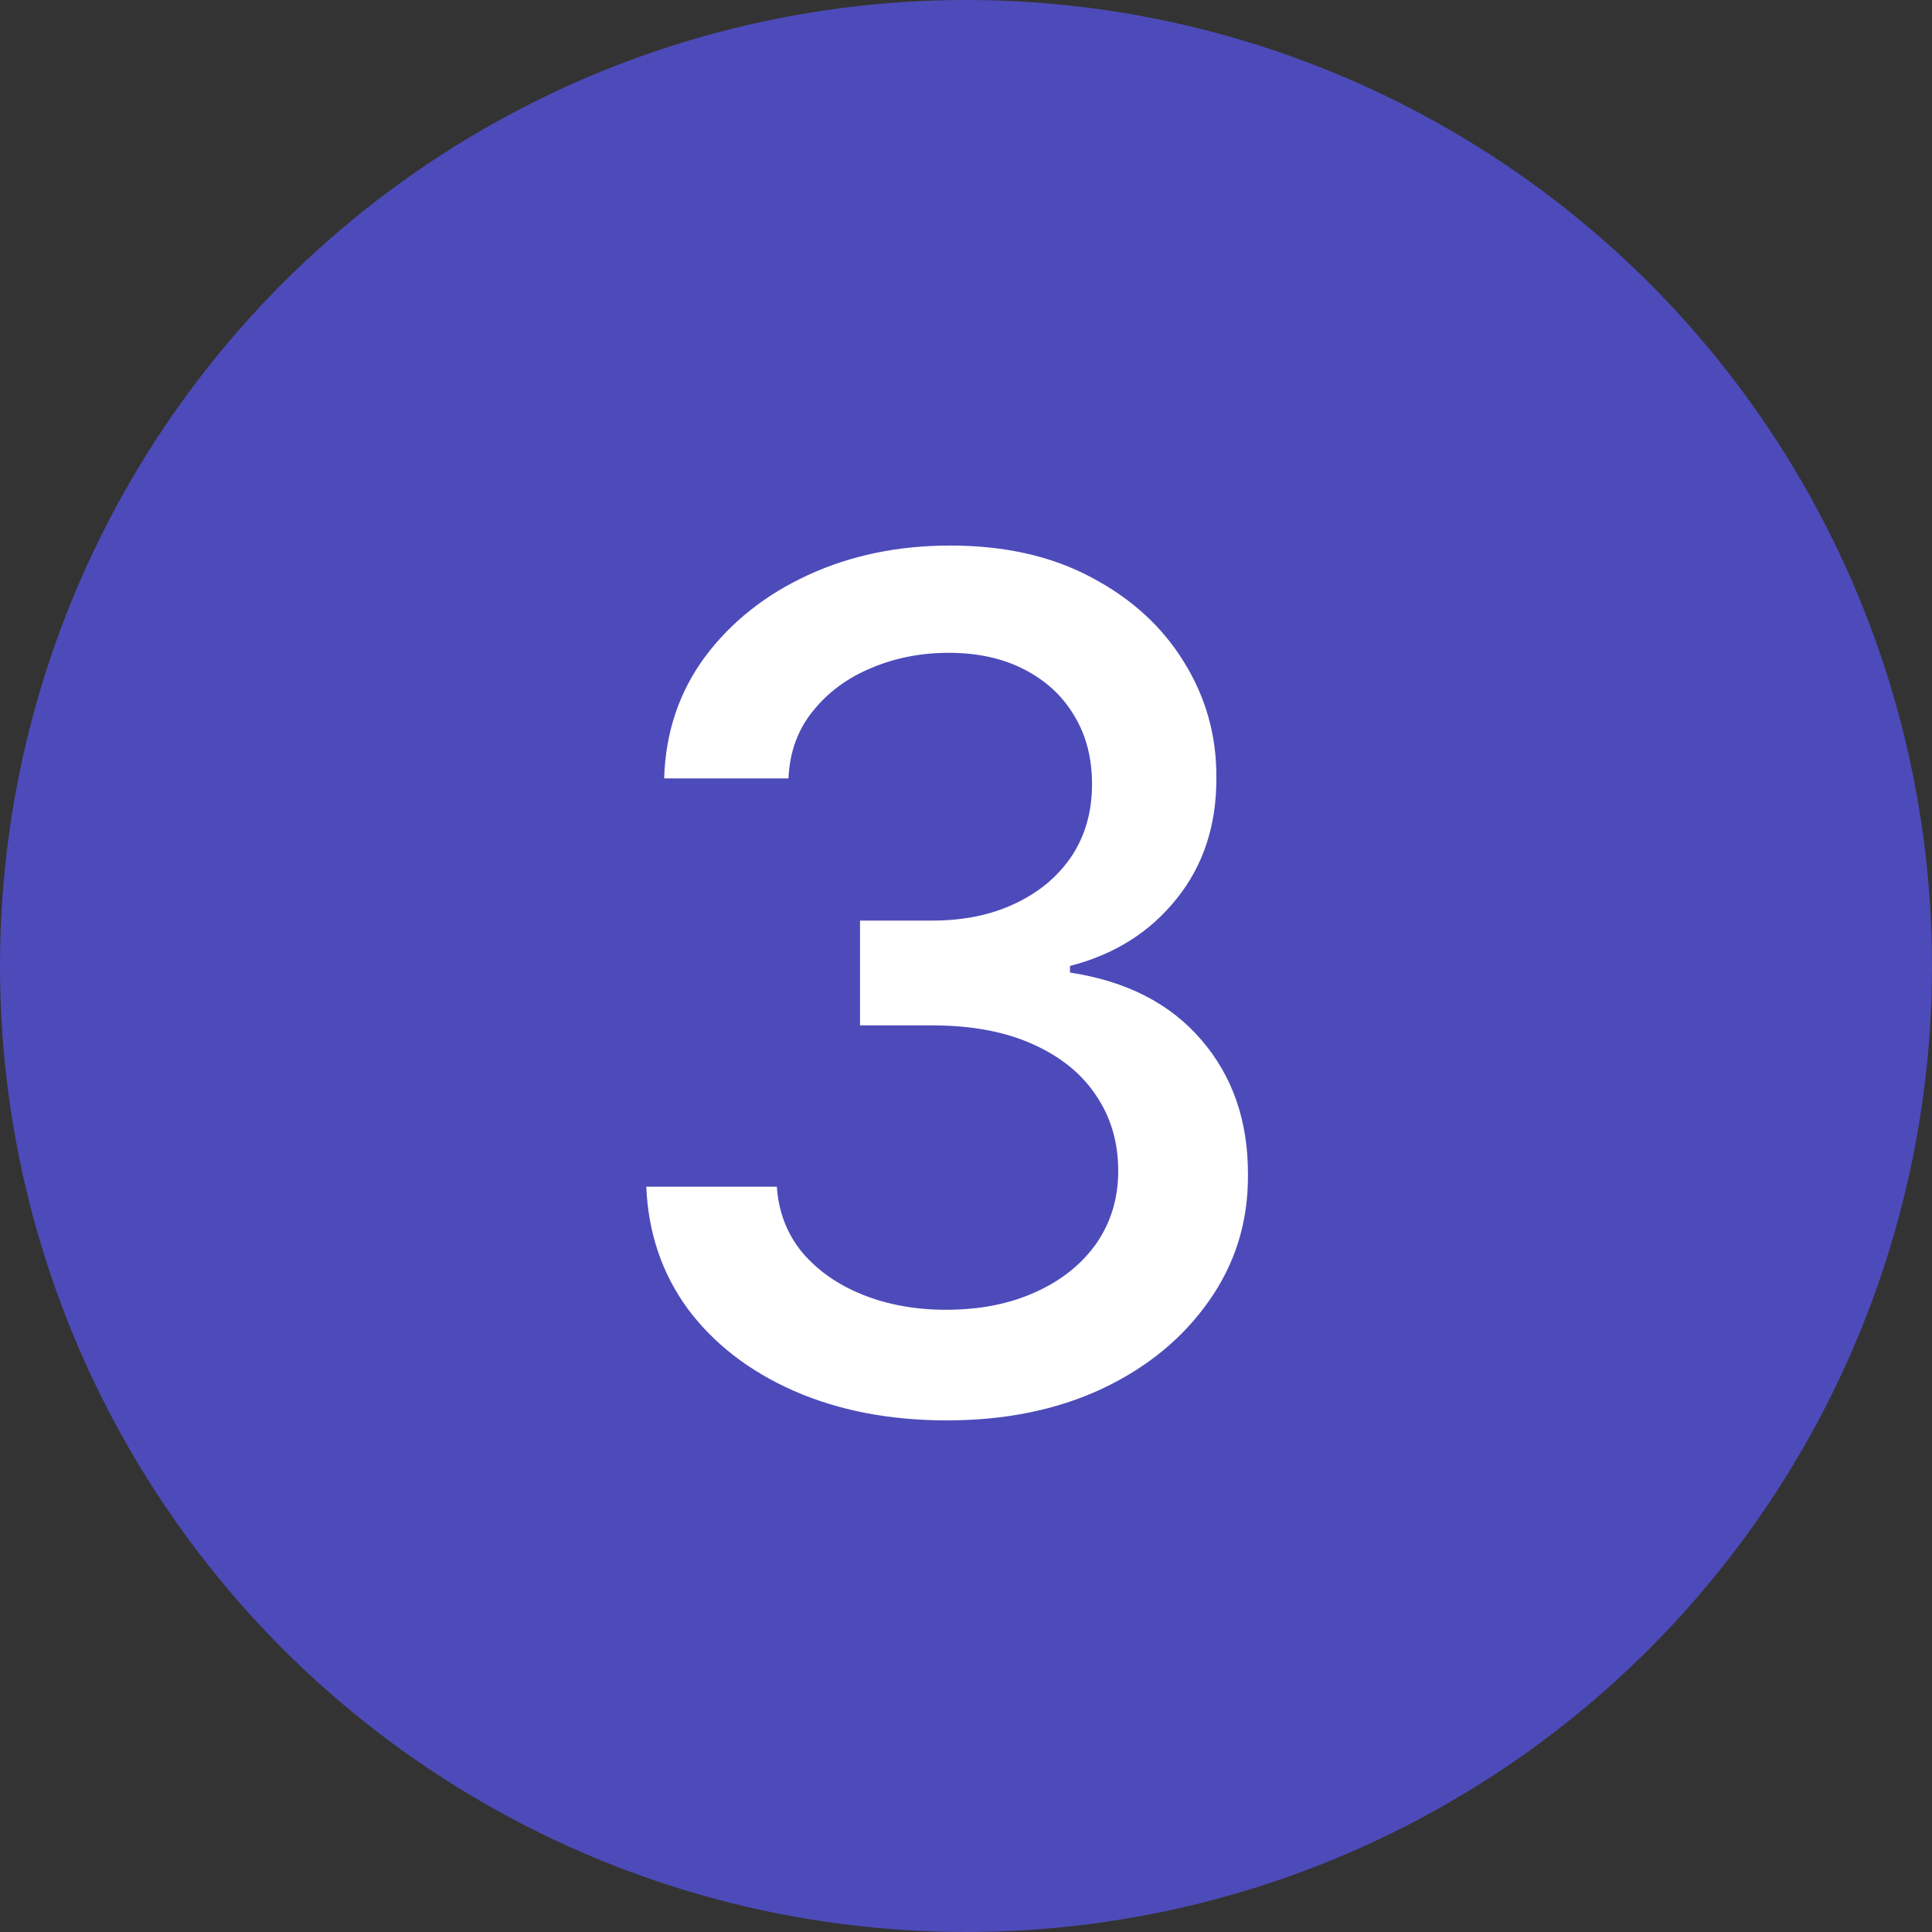 <svg width="48" height="48" viewBox="0 0 48 48" fill="none" xmlns="http://www.w3.org/2000/svg">
<rect x="0" y="0" width="48" height="48" fill="#333333" stroke="none"/>
<circle cx="24" cy="24" r="24" fill="#4D4BBA"/>
<path d="M23.526 35.289C22.107 35.289 20.84 35.045 19.724 34.556C18.615 34.067 17.737 33.388 17.09 32.521C16.449 31.646 16.105 30.634 16.057 29.483H19.301C19.342 30.11 19.552 30.654 19.931 31.116C20.317 31.57 20.819 31.922 21.439 32.169C22.059 32.417 22.748 32.541 23.505 32.541C24.338 32.541 25.075 32.397 25.716 32.107C26.363 31.818 26.869 31.415 27.235 30.899C27.599 30.375 27.782 29.773 27.782 29.091C27.782 28.381 27.599 27.758 27.235 27.221C26.876 26.677 26.349 26.25 25.654 25.94C24.965 25.63 24.132 25.475 23.154 25.475H21.367V22.872H23.154C23.939 22.872 24.628 22.731 25.22 22.448C25.819 22.166 26.288 21.773 26.625 21.271C26.962 20.761 27.131 20.165 27.131 19.483C27.131 18.829 26.983 18.261 26.687 17.779C26.398 17.29 25.985 16.908 25.447 16.632C24.917 16.357 24.29 16.219 23.567 16.219C22.878 16.219 22.235 16.346 21.635 16.601C21.043 16.849 20.561 17.207 20.189 17.676C19.817 18.137 19.617 18.692 19.59 19.339H16.501C16.535 18.196 16.873 17.19 17.513 16.322C18.161 15.454 19.015 14.776 20.075 14.287C21.136 13.798 22.314 13.554 23.608 13.554C24.965 13.554 26.136 13.819 27.121 14.349C28.113 14.873 28.877 15.572 29.414 16.446C29.958 17.321 30.227 18.278 30.22 19.318C30.227 20.503 29.896 21.508 29.228 22.335C28.567 23.161 27.686 23.716 26.584 23.998V24.163C27.989 24.377 29.077 24.935 29.848 25.837C30.626 26.739 31.012 27.858 31.005 29.194C31.012 30.358 30.688 31.401 30.034 32.324C29.387 33.247 28.502 33.974 27.379 34.504C26.256 35.028 24.972 35.289 23.526 35.289Z" fill="white"/>
</svg>
